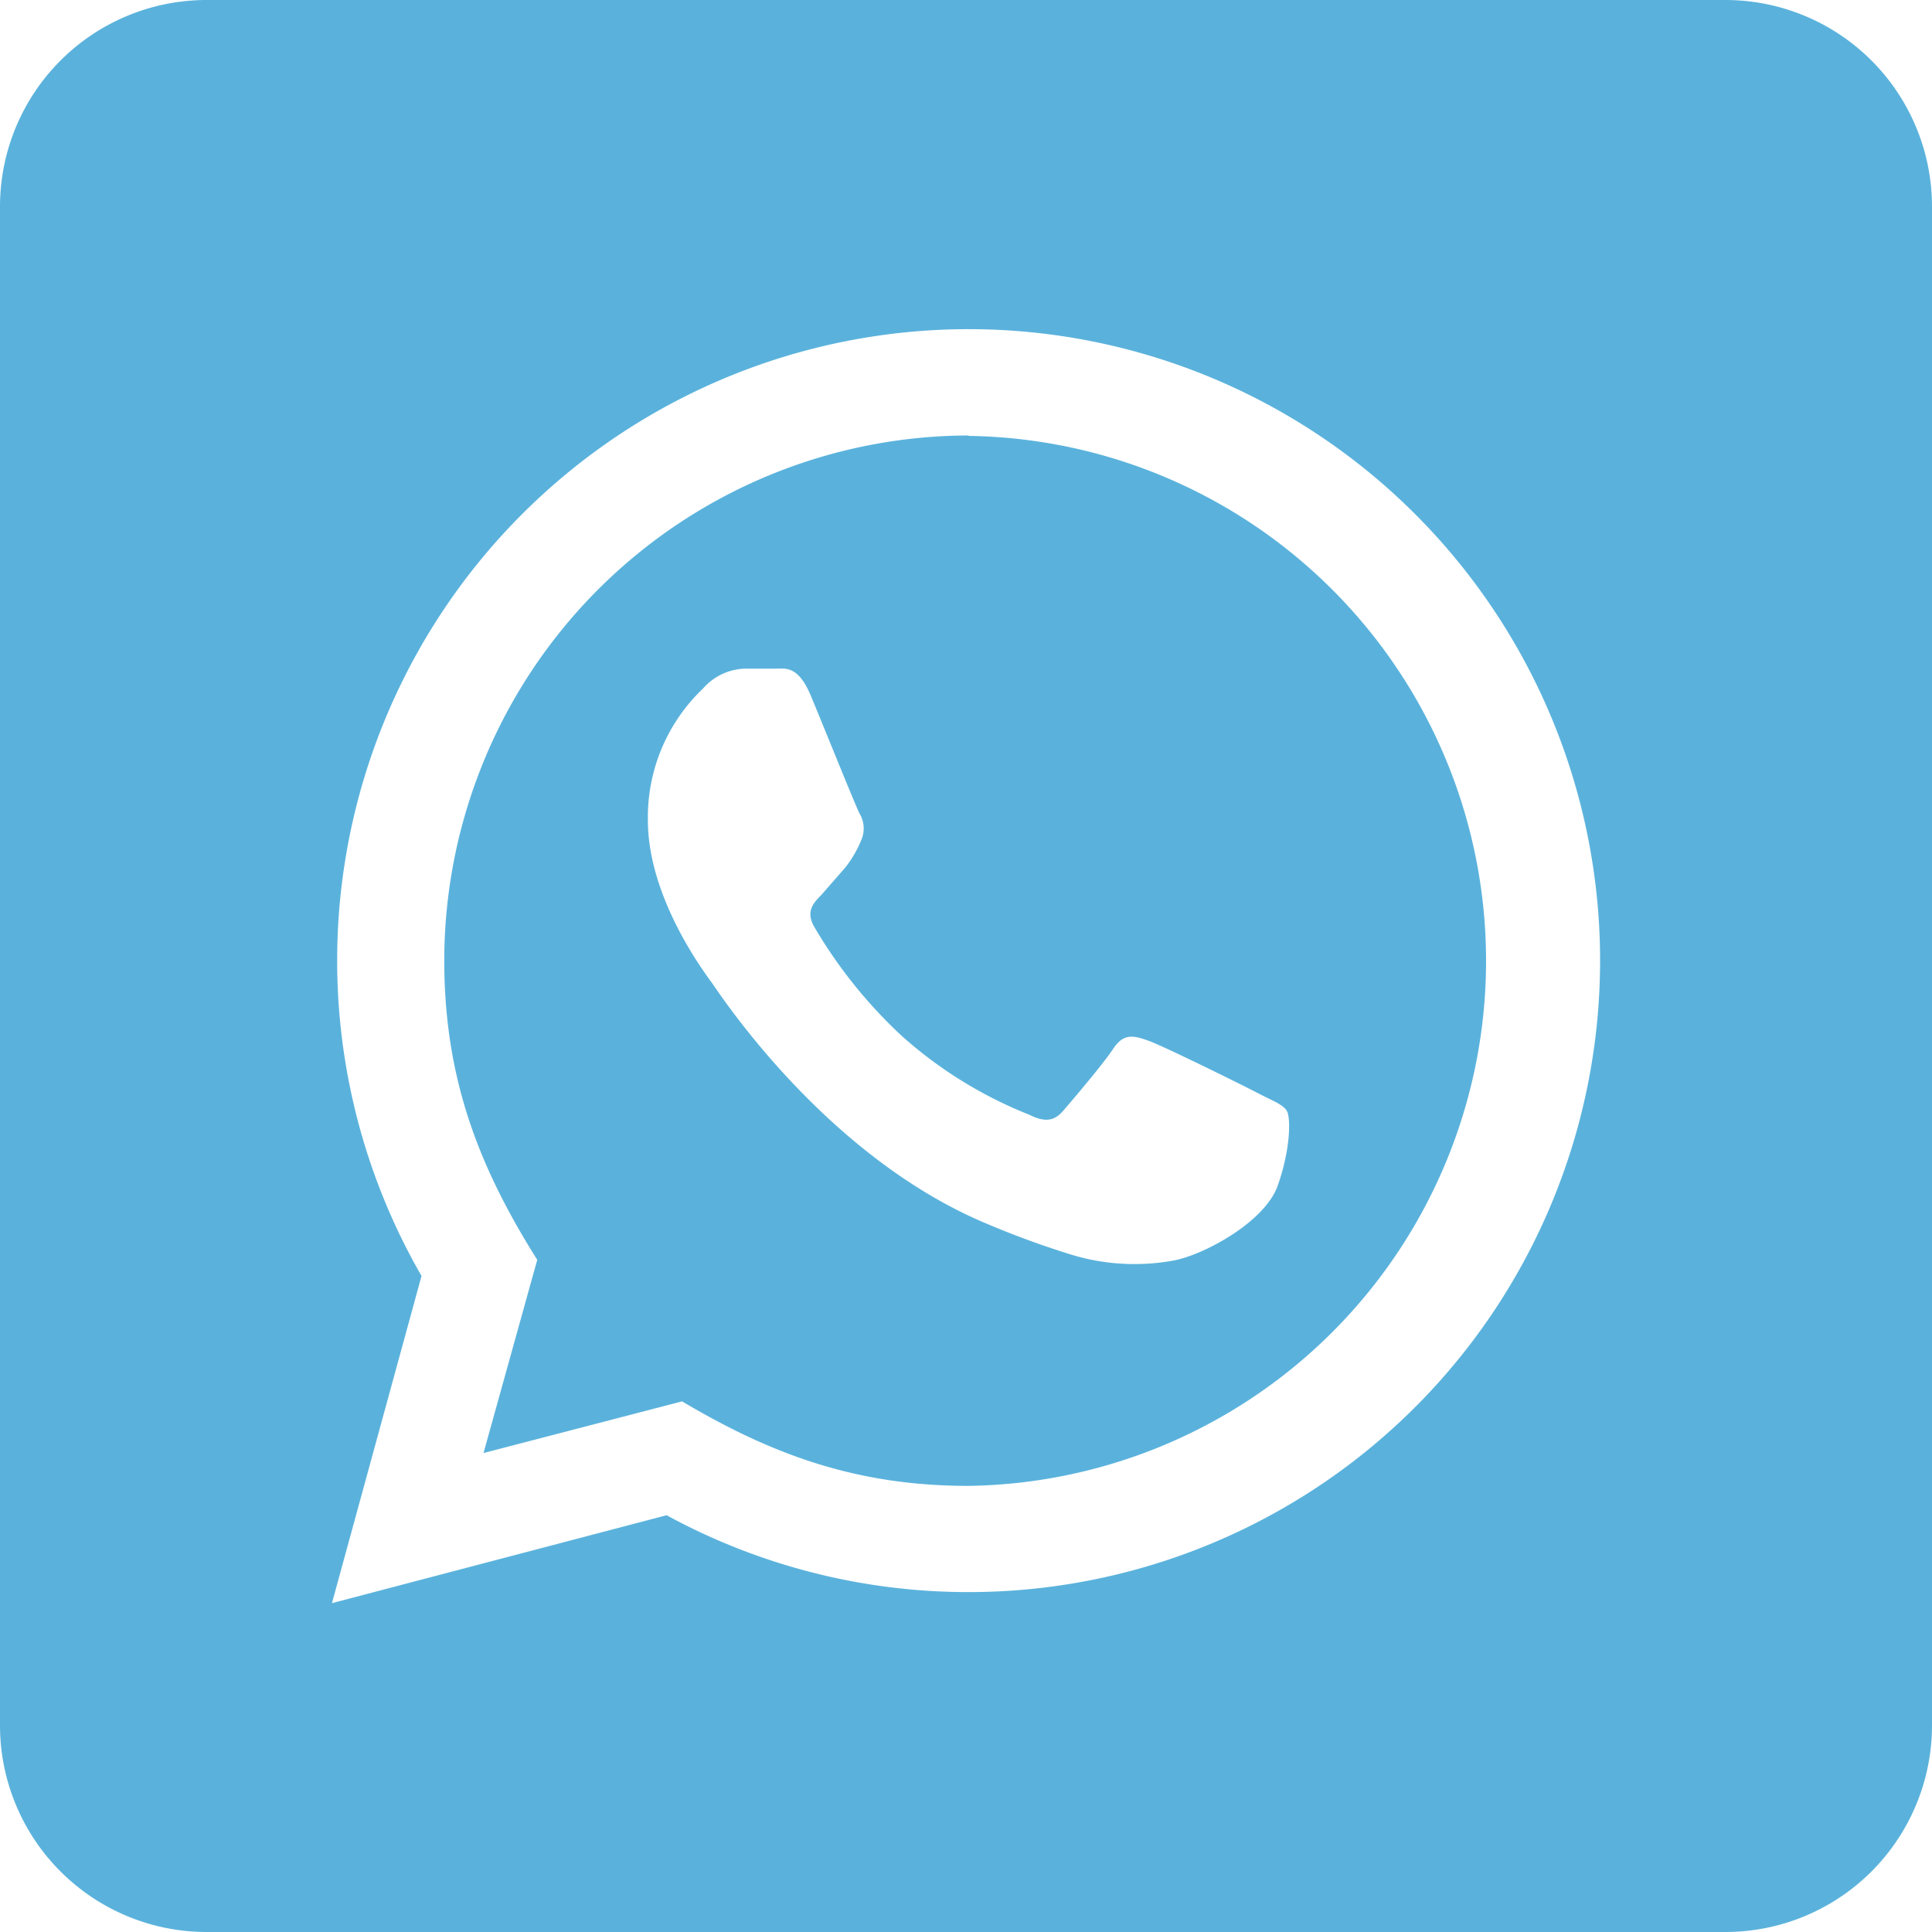 <svg xmlns="http://www.w3.org/2000/svg" viewBox="0 0 187 187"><defs><style>.cls-1{fill:#5ab2dc;}</style></defs><g id="Livello_2" data-name="Livello 2"><g id="Livello_1-2" data-name="Livello 1"><path class="cls-1" d="M93.78,42.15A50.87,50.87,0,0,0,43,92.94c0,11.44,3.34,20,9,29L46.8,140.64l19.22-5c8.61,5.11,16.83,8.18,27.71,8.18a50.82,50.82,0,0,0,0-101.63Zm29.88,72.64c-1.28,3.57-7.38,6.82-10.31,7.26a21,21,0,0,1-9.62-.6,85.91,85.91,0,0,1-8.7-3.21c-15.32-6.62-25.33-22-26.09-23.06s-6.23-8.28-6.23-15.79a17.17,17.17,0,0,1,5.34-12.75,5.58,5.58,0,0,1,4.07-1.92l2.93,0c.94,0,2.19-.35,3.43,2.62S82.81,78,83.19,78.73a2.82,2.82,0,0,1,.13,2.68A10.67,10.67,0,0,1,81.79,84L79.5,86.62c-.76.77-1.56,1.59-.67,3.12a46.35,46.35,0,0,0,8.5,10.57,41.36,41.36,0,0,0,12.28,7.58c1.52.76,2.42.64,3.3-.38s3.82-4.46,4.84-6,2-1.28,3.43-.77,8.91,4.2,10.44,5,2.54,1.14,2.93,1.78S124.93,111.22,123.66,114.79Z"/><path class="cls-1" d="M167,0H20A20,20,0,0,0,0,20V167a20,20,0,0,0,20,20H167a20,20,0,0,0,20-20V20A20,20,0,0,0,167,0ZM93.75,154.1a61,61,0,0,1-29.23-7.44l-32.39,8.51L40.8,123.5a61.12,61.12,0,1,1,53,30.6Z"/></g></g></svg>